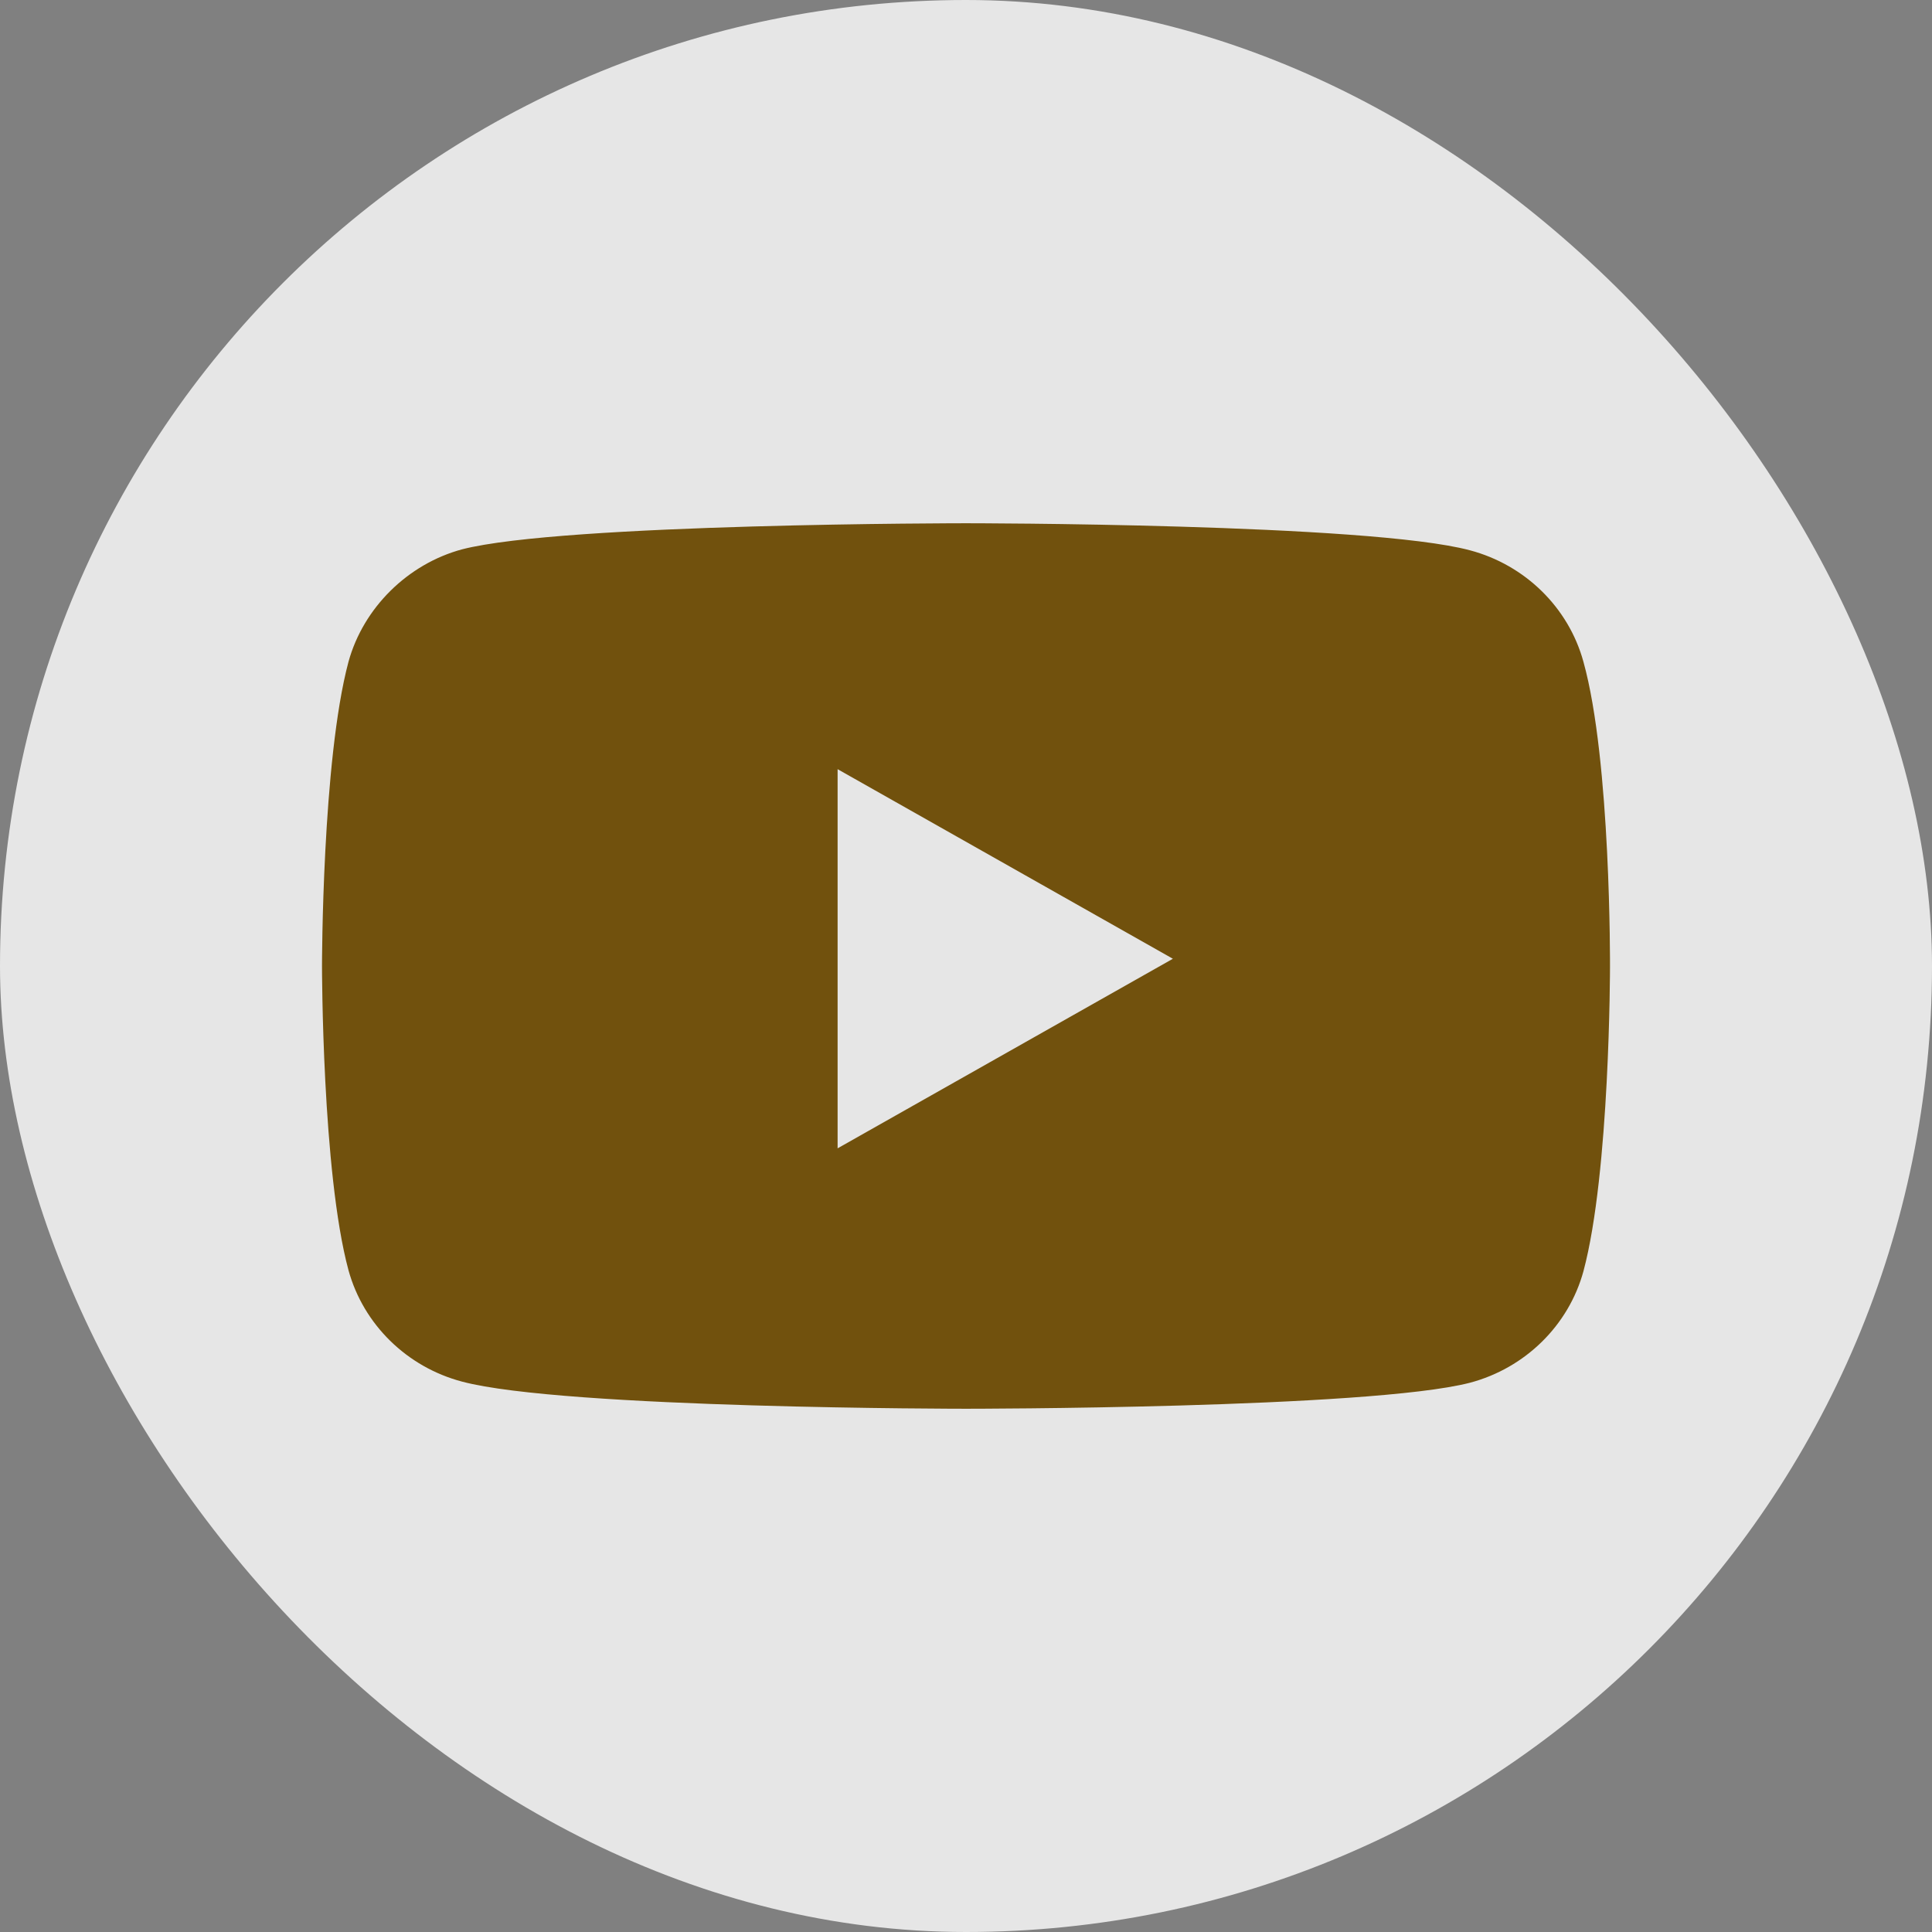 <svg width="24" height="24" viewBox="0 0 24 24" fill="none" xmlns="http://www.w3.org/2000/svg">
<rect x="0" y="0" width="24" height="24" fill="#808080" stroke="none"/>
<rect width="24" height="24" rx="12" fill="white" fill-opacity="0.8"/>
<path fill-rule="evenodd" clip-rule="evenodd" d="M18.26 6.836C18.946 7.018 19.486 7.548 19.67 8.221C20.013 9.451 20 12.013 20 12.013C20 12.013 20 14.562 19.67 15.792C19.486 16.465 18.946 16.995 18.26 17.177C17.008 17.5 12 17.5 12 17.5C12 17.5 7.005 17.5 5.74 17.163C5.054 16.982 4.514 16.452 4.329 15.779C4 14.562 4 12 4 12C4 12 4 9.451 4.329 8.221C4.514 7.548 5.068 7.005 5.74 6.824C6.992 6.5 12 6.5 12 6.5C12 6.5 17.008 6.5 18.26 6.836ZM14.57 11.91L10.405 14.265V9.555L14.57 11.91Z" fill="#71510D"/>
</svg>
